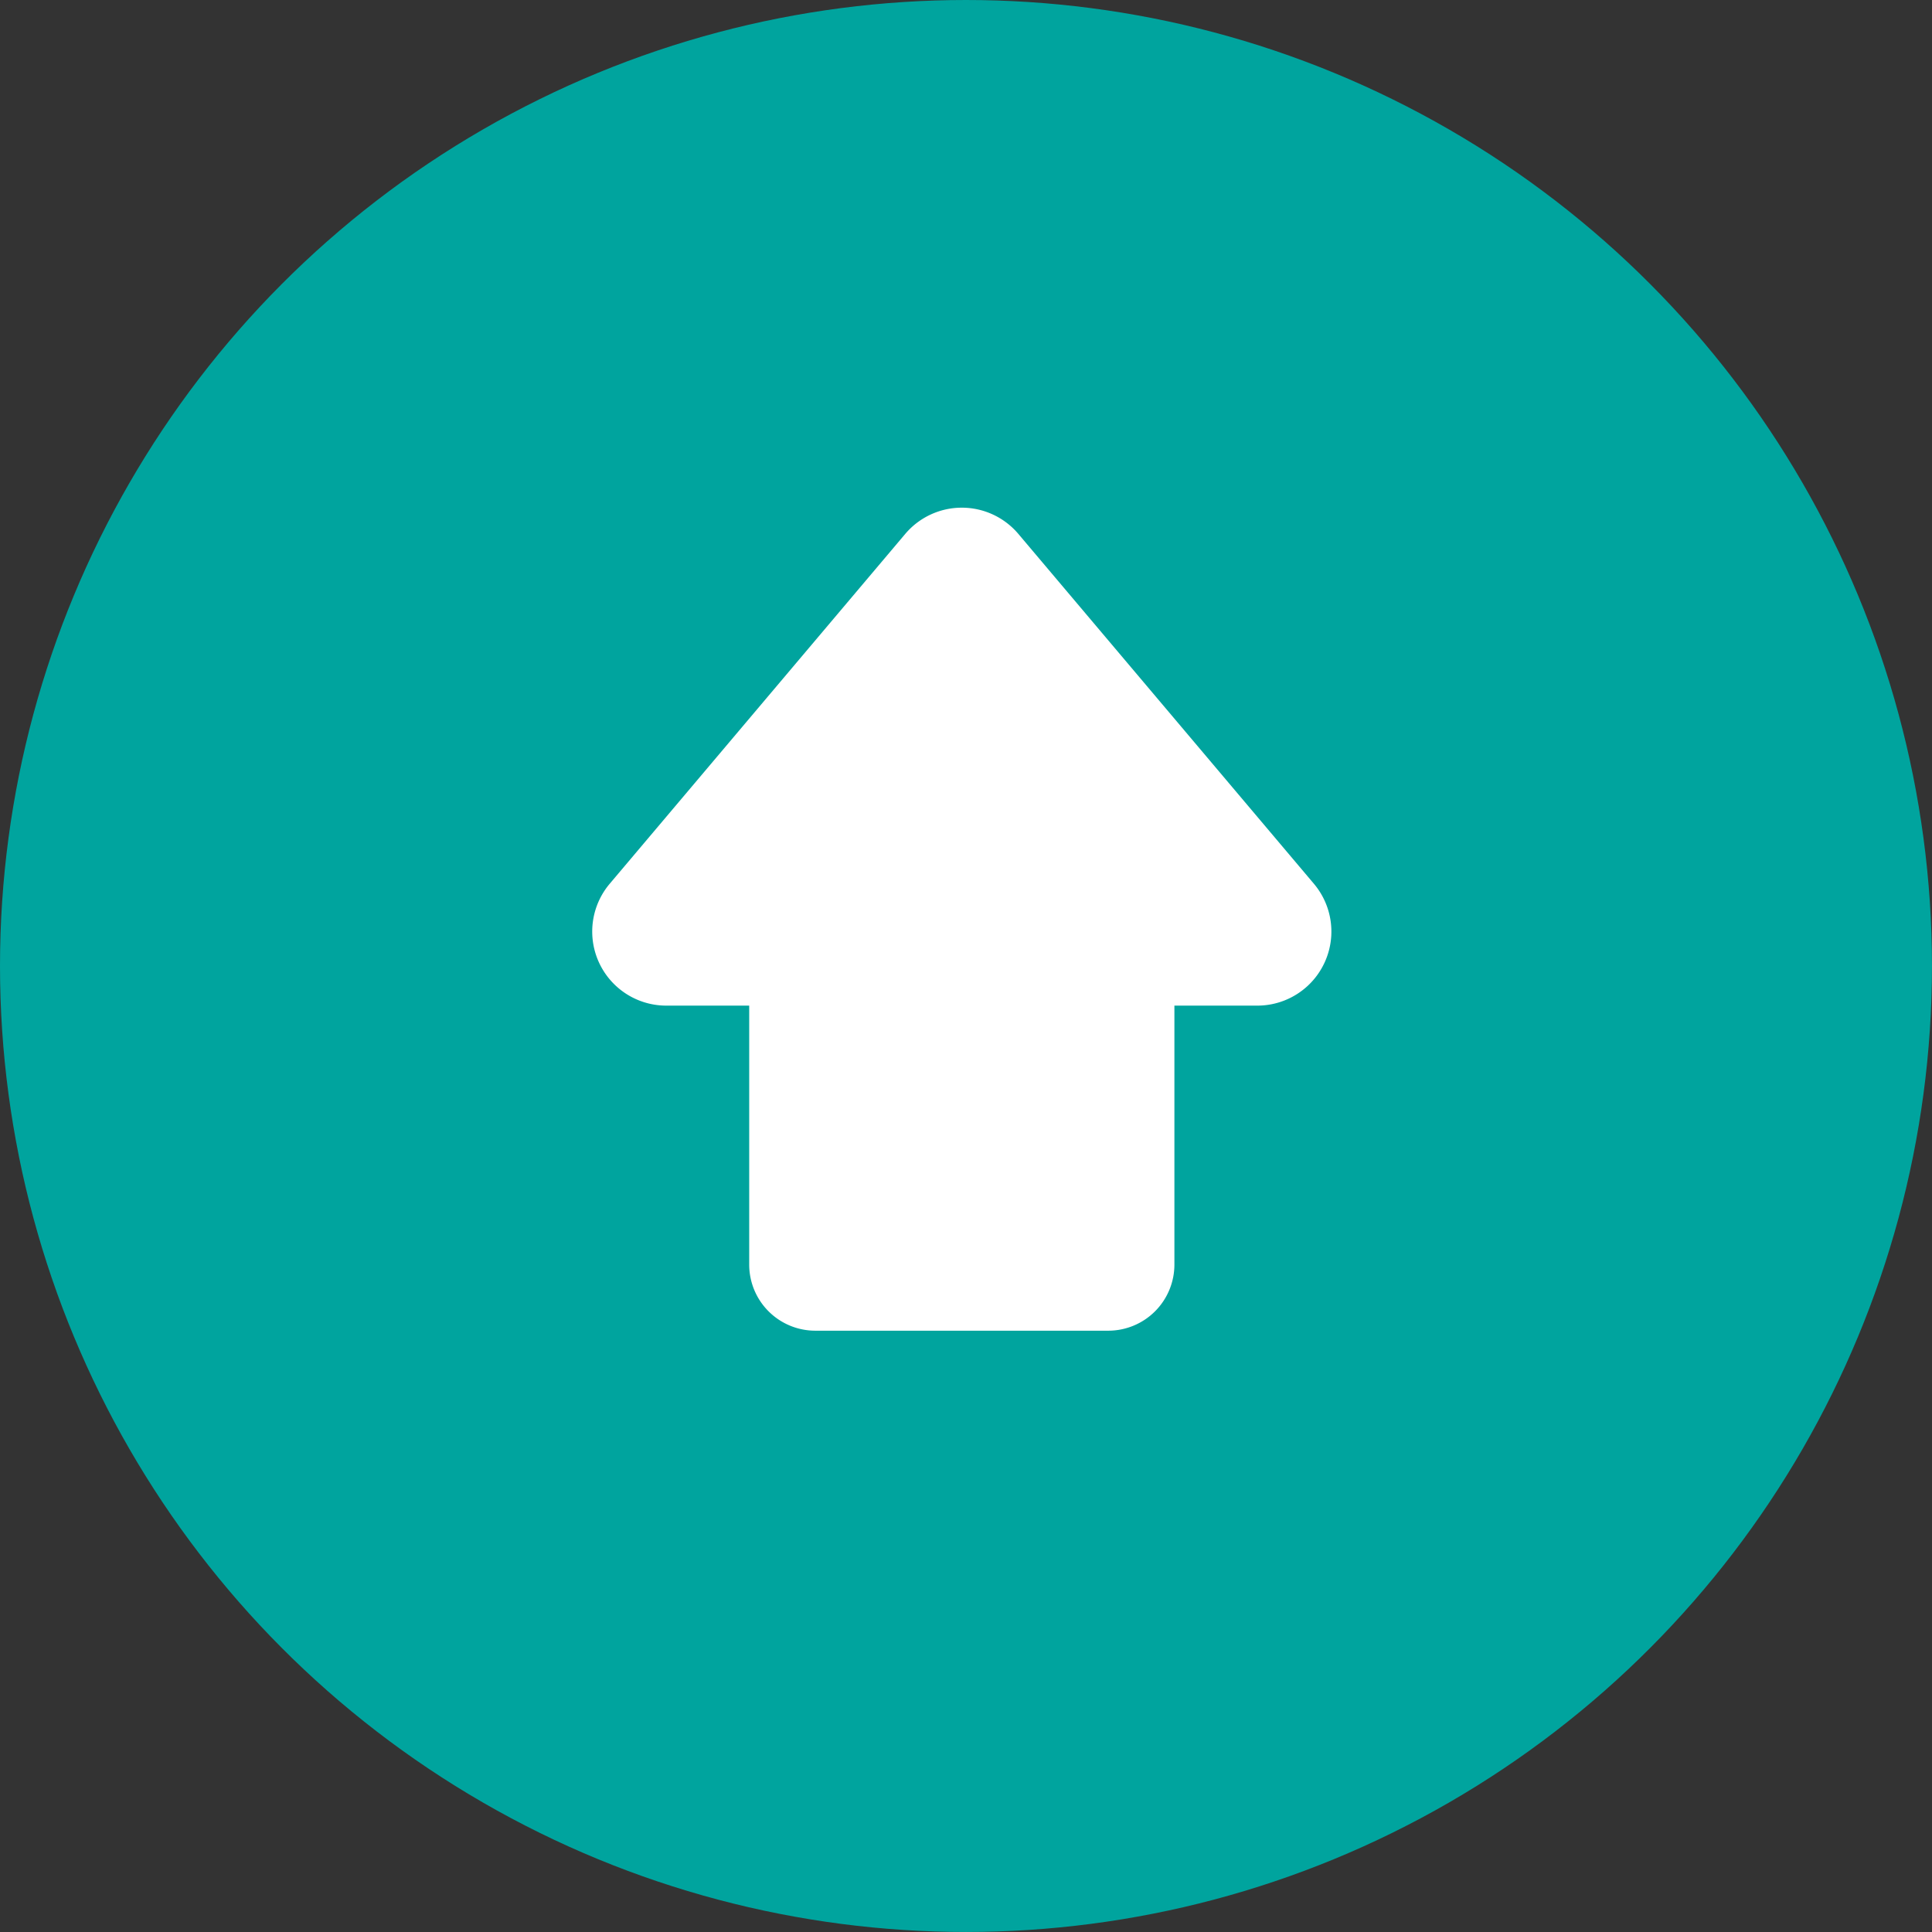 <svg xmlns="http://www.w3.org/2000/svg" width="81.019" height="81.019" viewBox="0 0 81.019 81.019">
  <rect x="0" y="0" width="81.019" height="81.019" fill="#333333" stroke="none"/>
  <defs>
    <style>
      .cls-1 {
        fill: #00a49e;
      }

      .cls-2 {
        fill: #fff;
      }
    </style>
  </defs>
  <g id="レイヤー_2" data-name="レイヤー 2">
    <g id="レイヤー_1-2" data-name="レイヤー 1">
      <g>
        <circle class="cls-1" cx="40.509" cy="40.509" r="40.509"/>
        <path class="cls-2" d="M55.099,37.061,42.706,22.391a3.106,3.106,0,0,0-4.745,0L25.568,37.061a3.106,3.106,0,0,0,2.373,5.11h3.477V53.038A2.773,2.773,0,0,0,34.183,55.803H46.484a2.774,2.774,0,0,0,2.765-2.765V42.171H52.726A3.106,3.106,0,0,0,55.099,37.061Z"/>
      </g>
    </g>
  </g>
</svg>
